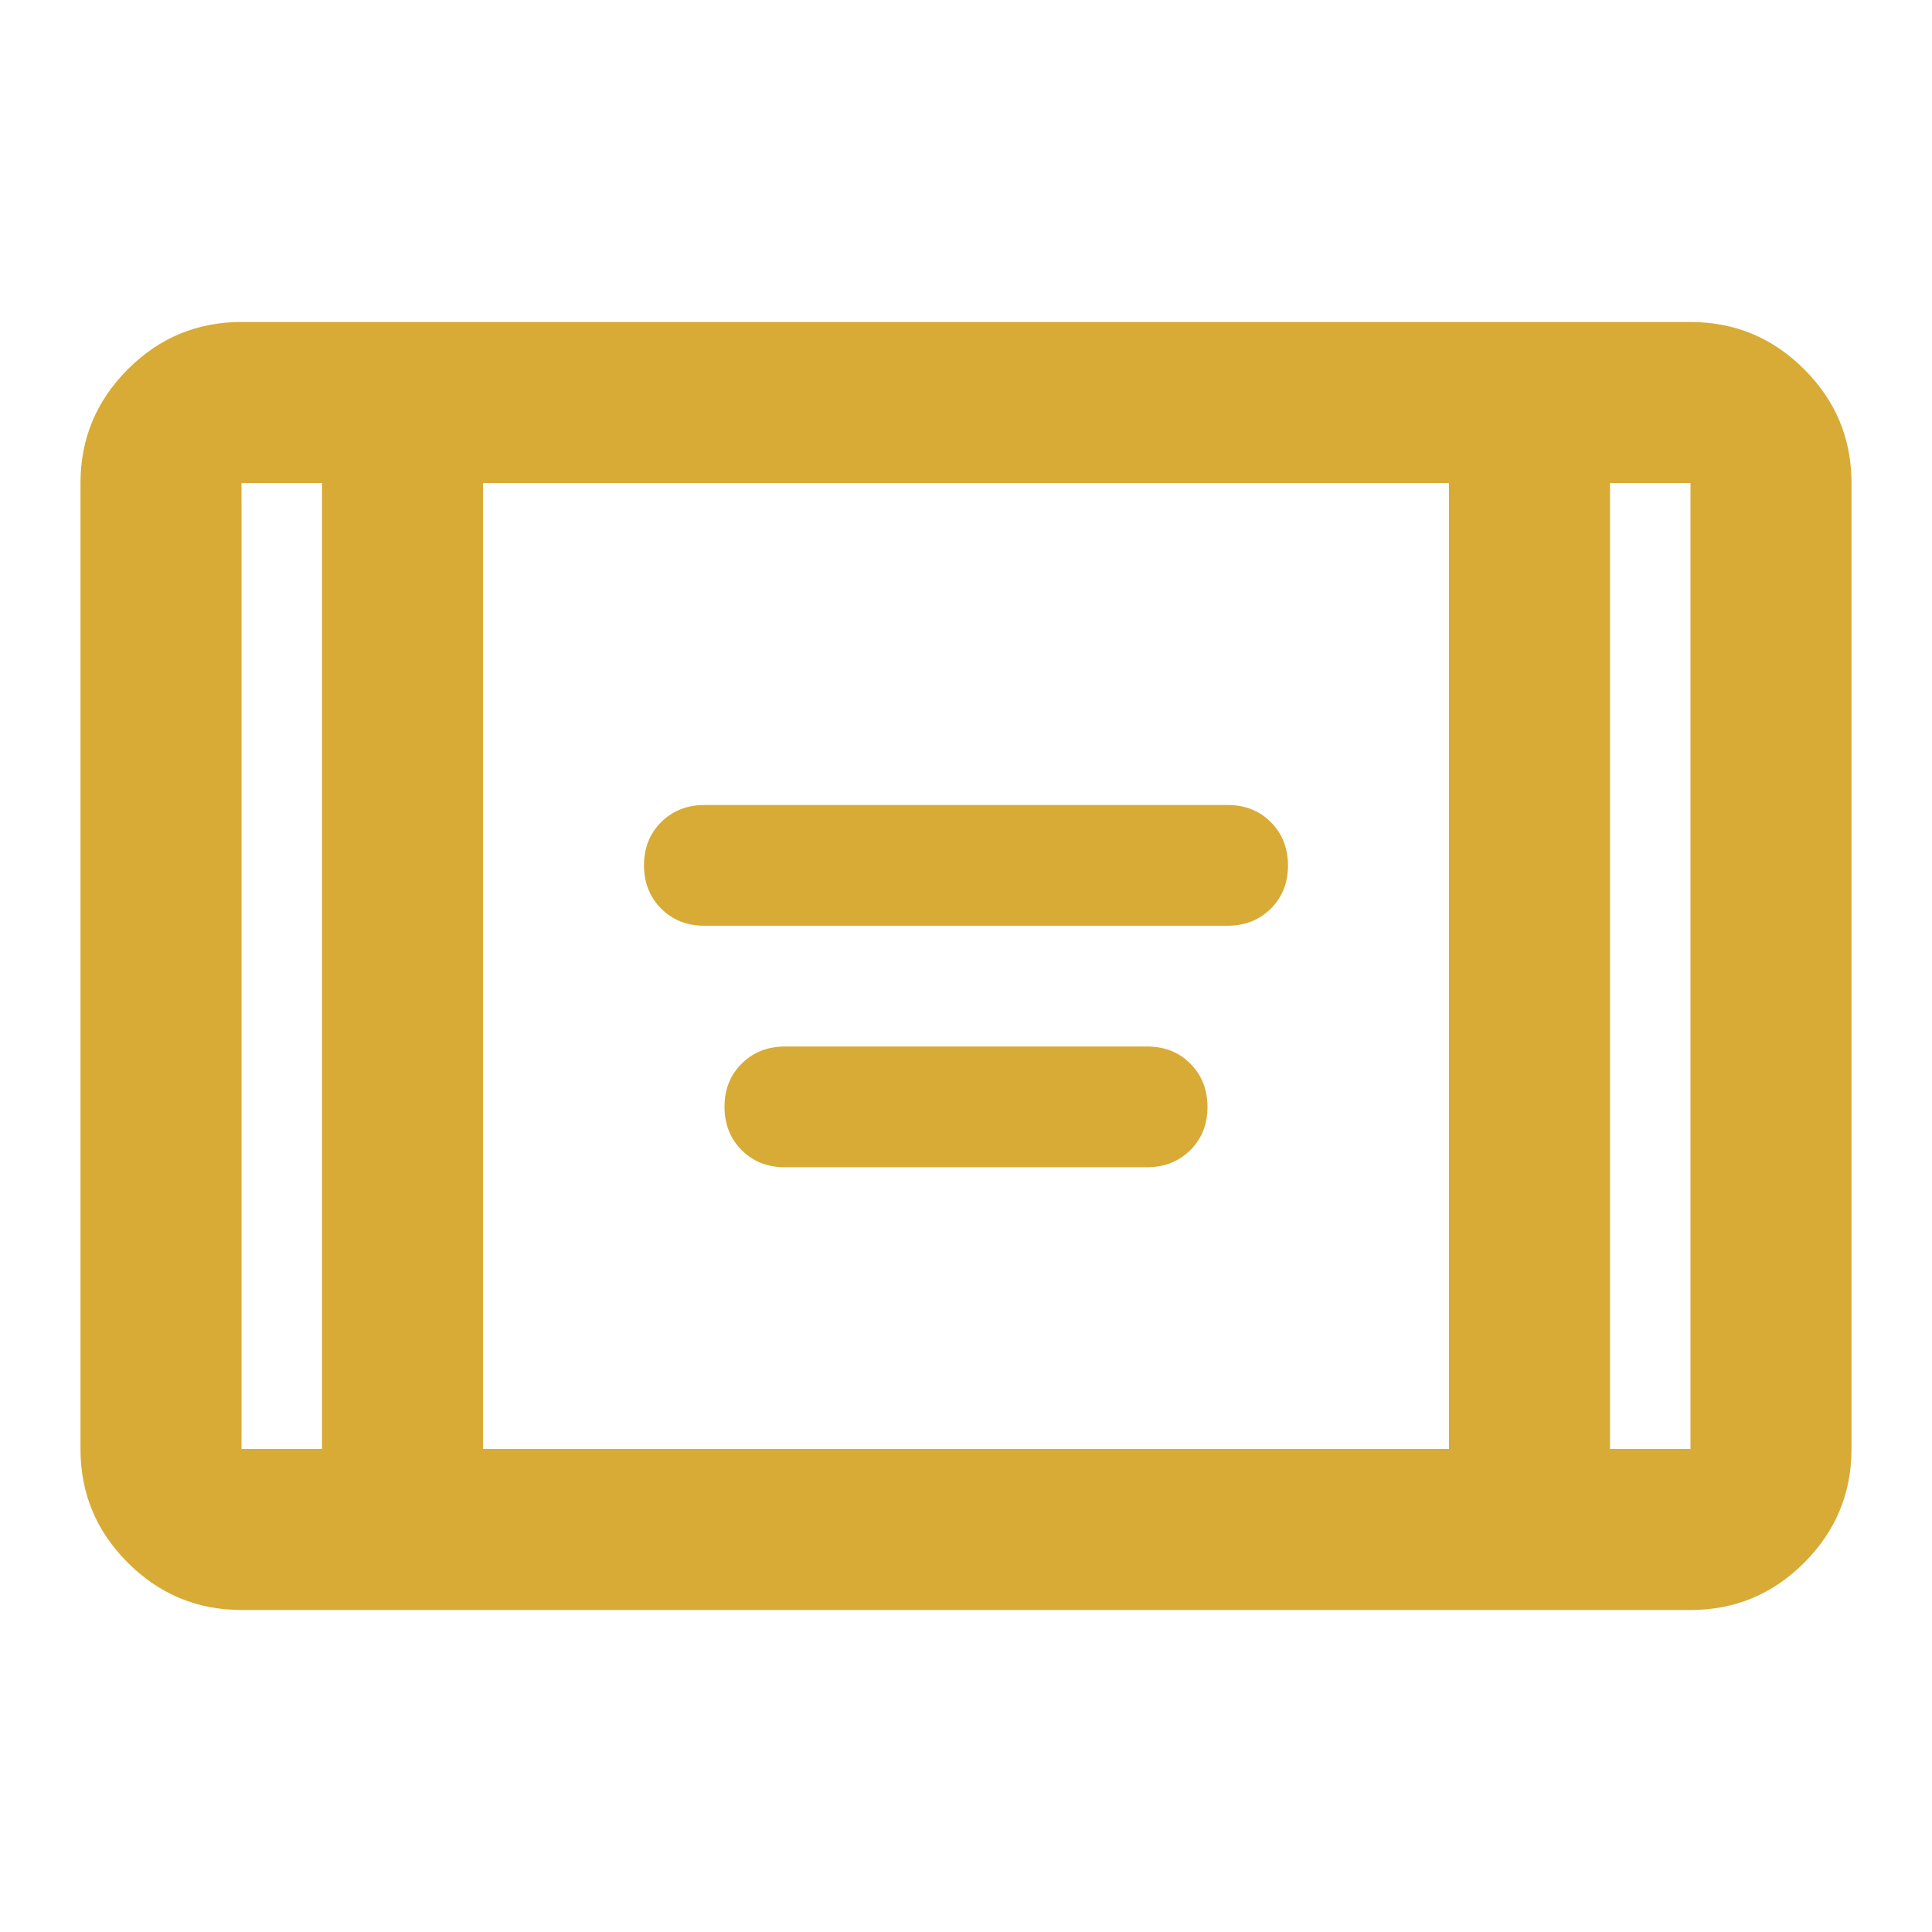 <svg xmlns="http://www.w3.org/2000/svg" width="32" height="32" viewBox="0 0 24 24"><path fill="#d8ab36" d="M8.75 11.5q-.325 0-.537-.213T8 10.75q0-.325.213-.537T8.75 10h6.5q.325 0 .537.213t.213.537q0 .325-.213.537t-.537.213h-6.5Zm1 3q-.325 0-.537-.213T9 13.75q0-.325.213-.537T9.75 13h4.5q.325 0 .537.213t.213.537q0 .325-.213.537t-.537.213h-4.5ZM3 20q-.825 0-1.413-.588T1 18V6q0-.825.588-1.413T3 4h18q.825 0 1.413.588T23 6v12q0 .825-.588 1.413T21 20H3Zm3-2h12V6H6v12ZM4 6H3v12h1V6Zm16 0v12h1V6h-1Zm1 0h-1h1ZM3 6h1h-1Z"></path></svg>